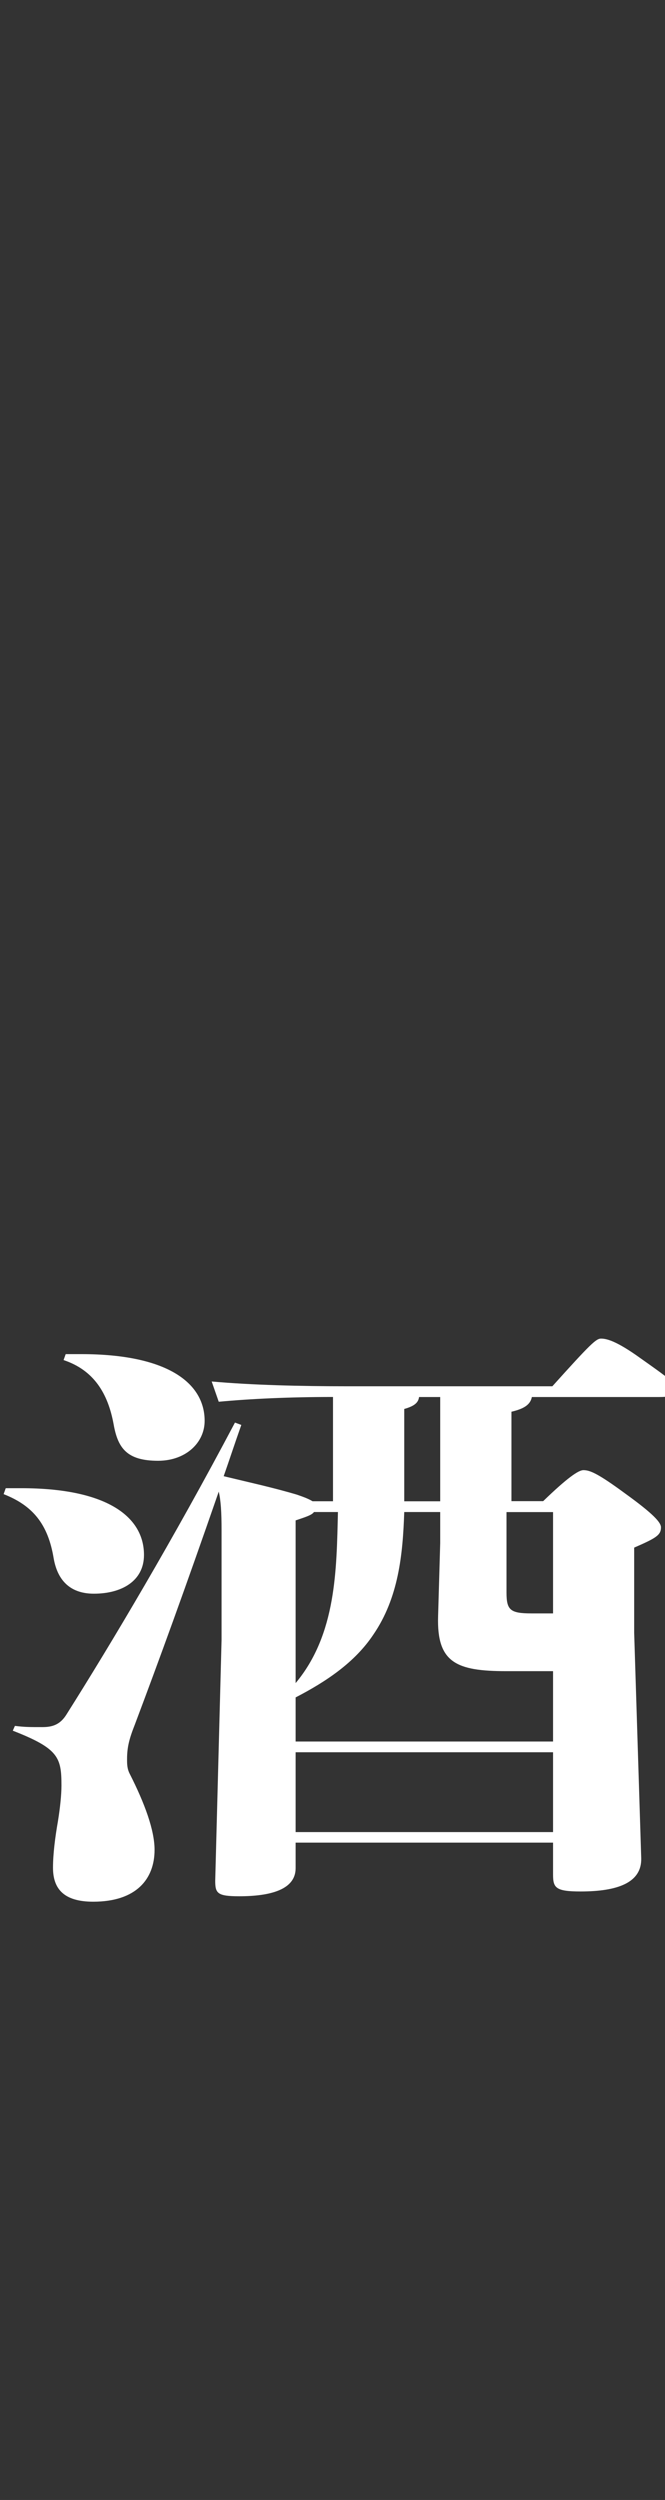 <?xml version="1.0" encoding="UTF-8"?>
<svg id="_レイヤー_2" data-name="レイヤー 2" xmlns="http://www.w3.org/2000/svg" viewBox="0 0 132 496">
  <rect x="0" y="0" width="132" height="496" fill="#333333" stroke="none"/>
  <defs>
    <style>
      .cls-1 {
        fill: none;
      }

      .cls-1, .cls-2 {
        stroke-width: 0px;
      }

      .cls-2 {
        fill: #fff;
      }
    </style>
  </defs>
  <g id="moji">
    <g>
      <g>
        <path class="cls-2" d="m40.62,281.9c0-7.45-7.28-13.24-24.5-13.24h-3.08l-.42,1.18c6.02,2.01,8.82,6.62,9.94,12.77.84,4.73,2.66,7.21,8.82,7.21,5.46,0,9.24-3.55,9.24-7.92Z"/>
        <path class="cls-2" d="m105.58,277.17h25.34c.42,0,.76-.01,1.08-.04v-4.14c-1.03-.8-2.57-1.89-4.86-3.51-4.76-3.43-6.72-3.9-7.84-3.9-.98,0-2.1,1.06-9.66,9.46h-40.46c-9.8,0-19.18-.24-27.16-.95l1.4,4.02c6.3-.59,14-.95,22.68-.95v20.69h-4.06c-.98-.59-2.1-.95-3.08-1.3-4.76-1.42-9.66-2.48-14.56-3.67,1.12-3.19,2.24-6.62,3.5-10.17l-1.26-.47c-12.18,23.06-24.5,43.75-33.46,57.94-1.26,2.01-2.8,2.48-4.76,2.48-2.66,0-3.5,0-5.46-.24l-.42.95c9.1,3.55,9.66,5.32,9.66,10.88,0,1.89-.28,4.49-.7,7.09-.56,3.19-.98,6.5-.98,9.22,0,4.14,2.1,6.74,7.98,6.74,8.54,0,12.18-4.49,12.18-10.29,0-3.9-1.96-9.22-4.9-15.02-.56-1.06-.56-2.01-.56-2.96,0-2.37.42-4.02,1.54-6.86,4.9-13.01,9.94-26.84,16.66-46.23.42,1.77.56,4.14.56,7.57v21.87l-1.26,47.77c0,2.48.42,3.07,4.76,3.07,6.16,0,11.2-1.3,11.2-5.56v-5.08h51.1v6.38c0,2.6.56,3.31,5.46,3.31,7.42,0,12.18-1.77,12.04-6.62l-1.4-44.69v-16.91c4.34-1.89,5.32-2.48,5.32-4.02,0-.95-1.4-2.6-7.14-6.74-5.46-4.02-7-4.61-8.26-4.61-.98,0-3.22,1.54-7.98,6.15h-6.3v-17.74c2.52-.59,3.78-1.42,4.06-2.96Zm-25.34,2.37c2.1-.59,2.8-1.3,2.94-2.37h4.2v20.69h-7.14v-18.33Zm-21.56,22.11c2.1-.71,3.22-1.06,3.64-1.66h4.76c-.28,11.35-.28,24.24-8.4,33.94v-32.28Zm51.1,61.84h-51.1v-15.84h51.1v15.84Zm0-17.97h-51.1v-8.75c6.16-3.19,11.76-6.98,15.4-12.42,5.04-7.33,5.88-15.96,6.16-24.36h7.14v6.15l-.42,14.54c-.28,9.22,3.64,10.88,13.58,10.88h9.24v13.95Zm0-45.52v20.1h-4.34c-4.2,0-4.9-.71-4.9-4.14v-15.96h9.24Z"/>
        <path class="cls-2" d="m1.14,295.26l-.42,1.18c5.74,2.25,8.82,5.91,9.94,12.77.84,4.73,3.64,6.98,7.98,6.98,5.46,0,9.94-2.48,9.94-7.69,0-7.45-7.14-13.24-24.36-13.24H1.14Z"/>
      </g>
      <rect class="cls-1" width="132" height="496"/>
    </g>
  </g>
</svg>